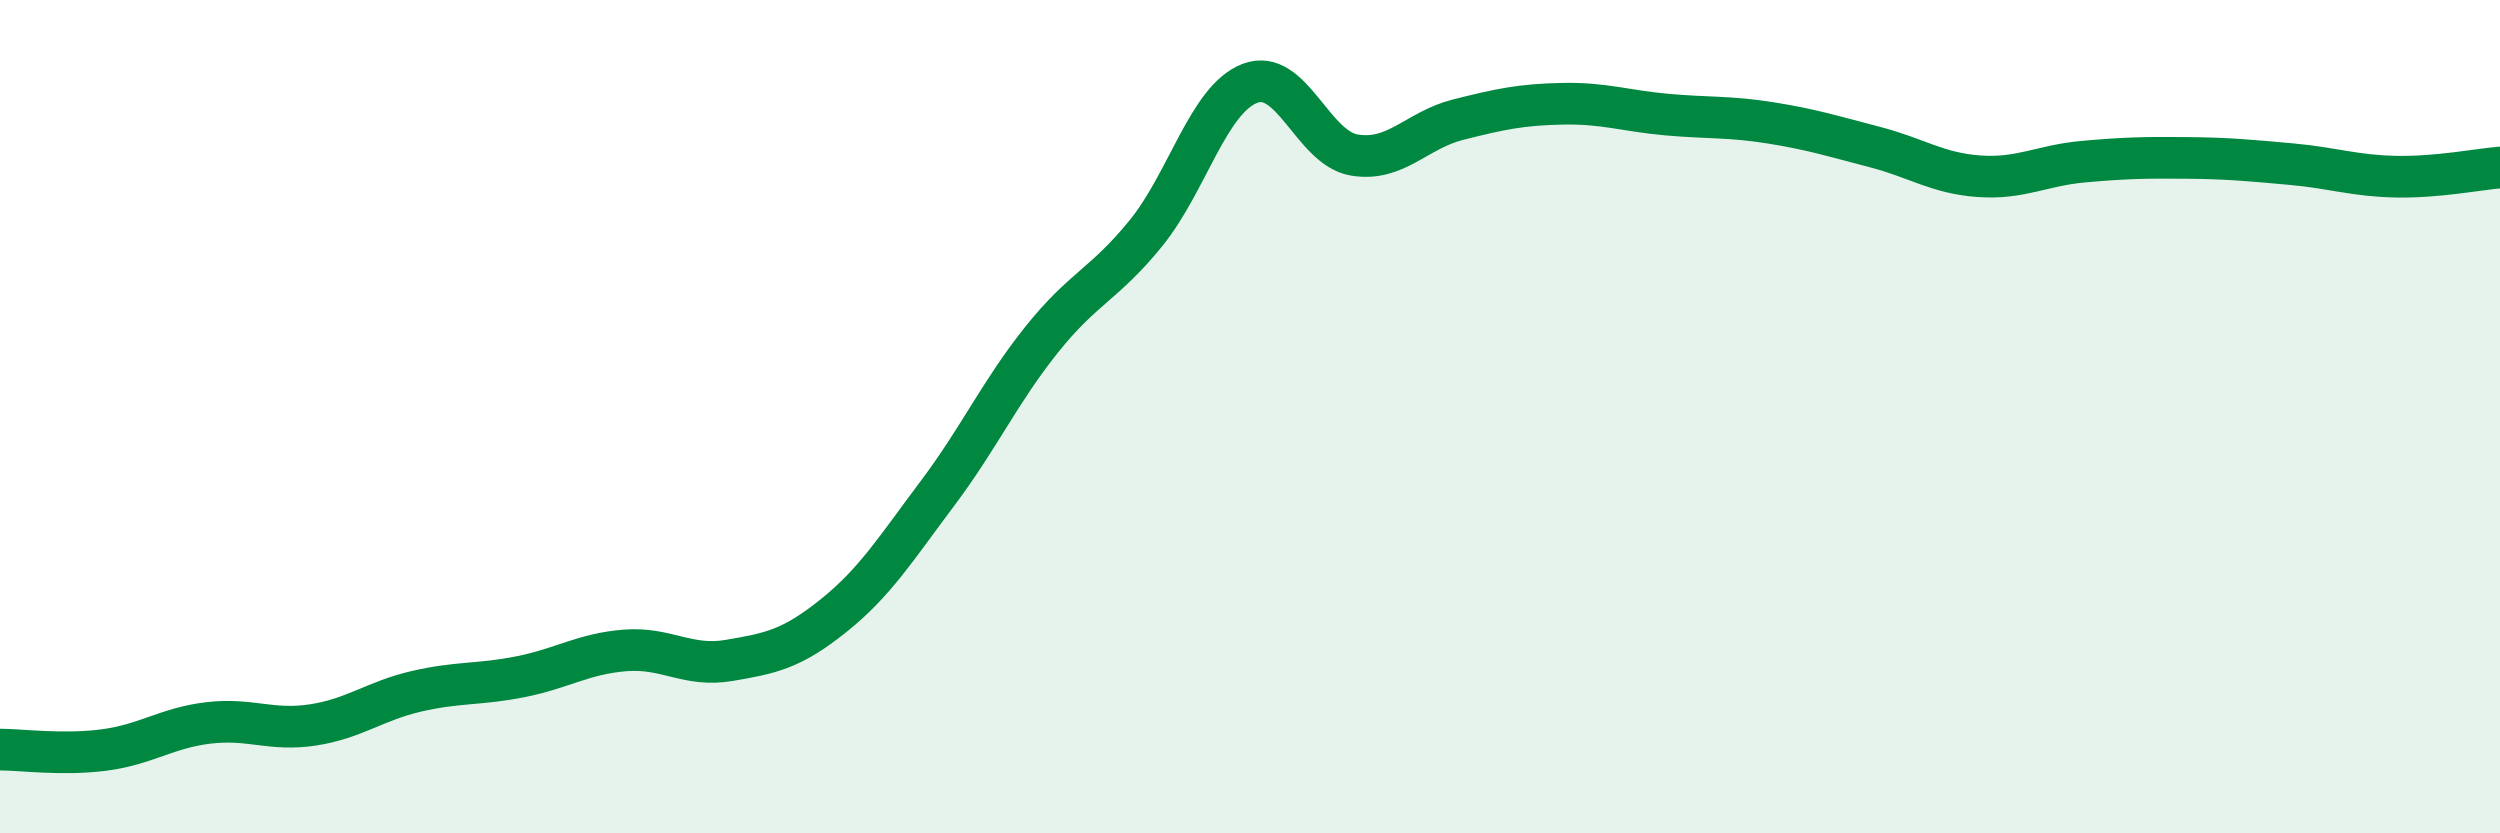 
    <svg width="60" height="20" viewBox="0 0 60 20" xmlns="http://www.w3.org/2000/svg">
      <path
        d="M 0,17.99 C 0.5,17.99 1.5,18.13 2.5,18 C 3.5,17.87 4,17.47 5,17.35 C 6,17.23 6.5,17.55 7.5,17.4 C 8.5,17.25 9,16.82 10,16.59 C 11,16.36 11.5,16.44 12.5,16.24 C 13.5,16.04 14,15.69 15,15.61 C 16,15.53 16.5,16.02 17.5,15.85 C 18.5,15.68 19,15.58 20,14.78 C 21,13.98 21.5,13.17 22.5,11.84 C 23.5,10.51 24,9.4 25,8.15 C 26,6.9 26.5,6.83 27.5,5.6 C 28.5,4.37 29,2.38 30,2 C 31,1.62 31.5,3.55 32.5,3.72 C 33.5,3.89 34,3.12 35,2.87 C 36,2.62 36.5,2.51 37.5,2.49 C 38.5,2.47 39,2.66 40,2.75 C 41,2.84 41.5,2.79 42.5,2.95 C 43.5,3.11 44,3.27 45,3.53 C 46,3.79 46.5,4.16 47.5,4.23 C 48.5,4.3 49,3.97 50,3.88 C 51,3.79 51.5,3.78 52.5,3.79 C 53.5,3.8 54,3.85 55,3.94 C 56,4.03 56.5,4.22 57.5,4.24 C 58.5,4.26 59.5,4.06 60,4.02L60 20L0 20Z"
        fill="#008740"
        opacity="0.1"
        stroke-linecap="round"
        stroke-linejoin="round"
      />
      <path
        d="M 0,17.99 C 0.5,17.99 1.5,18.13 2.5,18 C 3.5,17.87 4,17.47 5,17.35 C 6,17.23 6.5,17.55 7.5,17.4 C 8.5,17.25 9,16.82 10,16.59 C 11,16.36 11.5,16.44 12.5,16.24 C 13.5,16.04 14,15.69 15,15.61 C 16,15.53 16.5,16.02 17.5,15.85 C 18.5,15.68 19,15.58 20,14.78 C 21,13.98 21.5,13.17 22.5,11.84 C 23.5,10.51 24,9.4 25,8.15 C 26,6.9 26.5,6.83 27.5,5.6 C 28.5,4.37 29,2.38 30,2 C 31,1.62 31.5,3.55 32.5,3.72 C 33.5,3.89 34,3.12 35,2.87 C 36,2.62 36.5,2.51 37.5,2.49 C 38.5,2.47 39,2.66 40,2.75 C 41,2.84 41.5,2.79 42.5,2.95 C 43.5,3.11 44,3.27 45,3.53 C 46,3.79 46.5,4.16 47.5,4.23 C 48.5,4.3 49,3.97 50,3.88 C 51,3.79 51.5,3.78 52.5,3.79 C 53.5,3.8 54,3.85 55,3.94 C 56,4.03 56.5,4.22 57.5,4.24 C 58.5,4.26 59.5,4.06 60,4.02"
        stroke="#008740"
        stroke-width="1"
        fill="none"
        stroke-linecap="round"
        stroke-linejoin="round"
      />
    </svg>
  